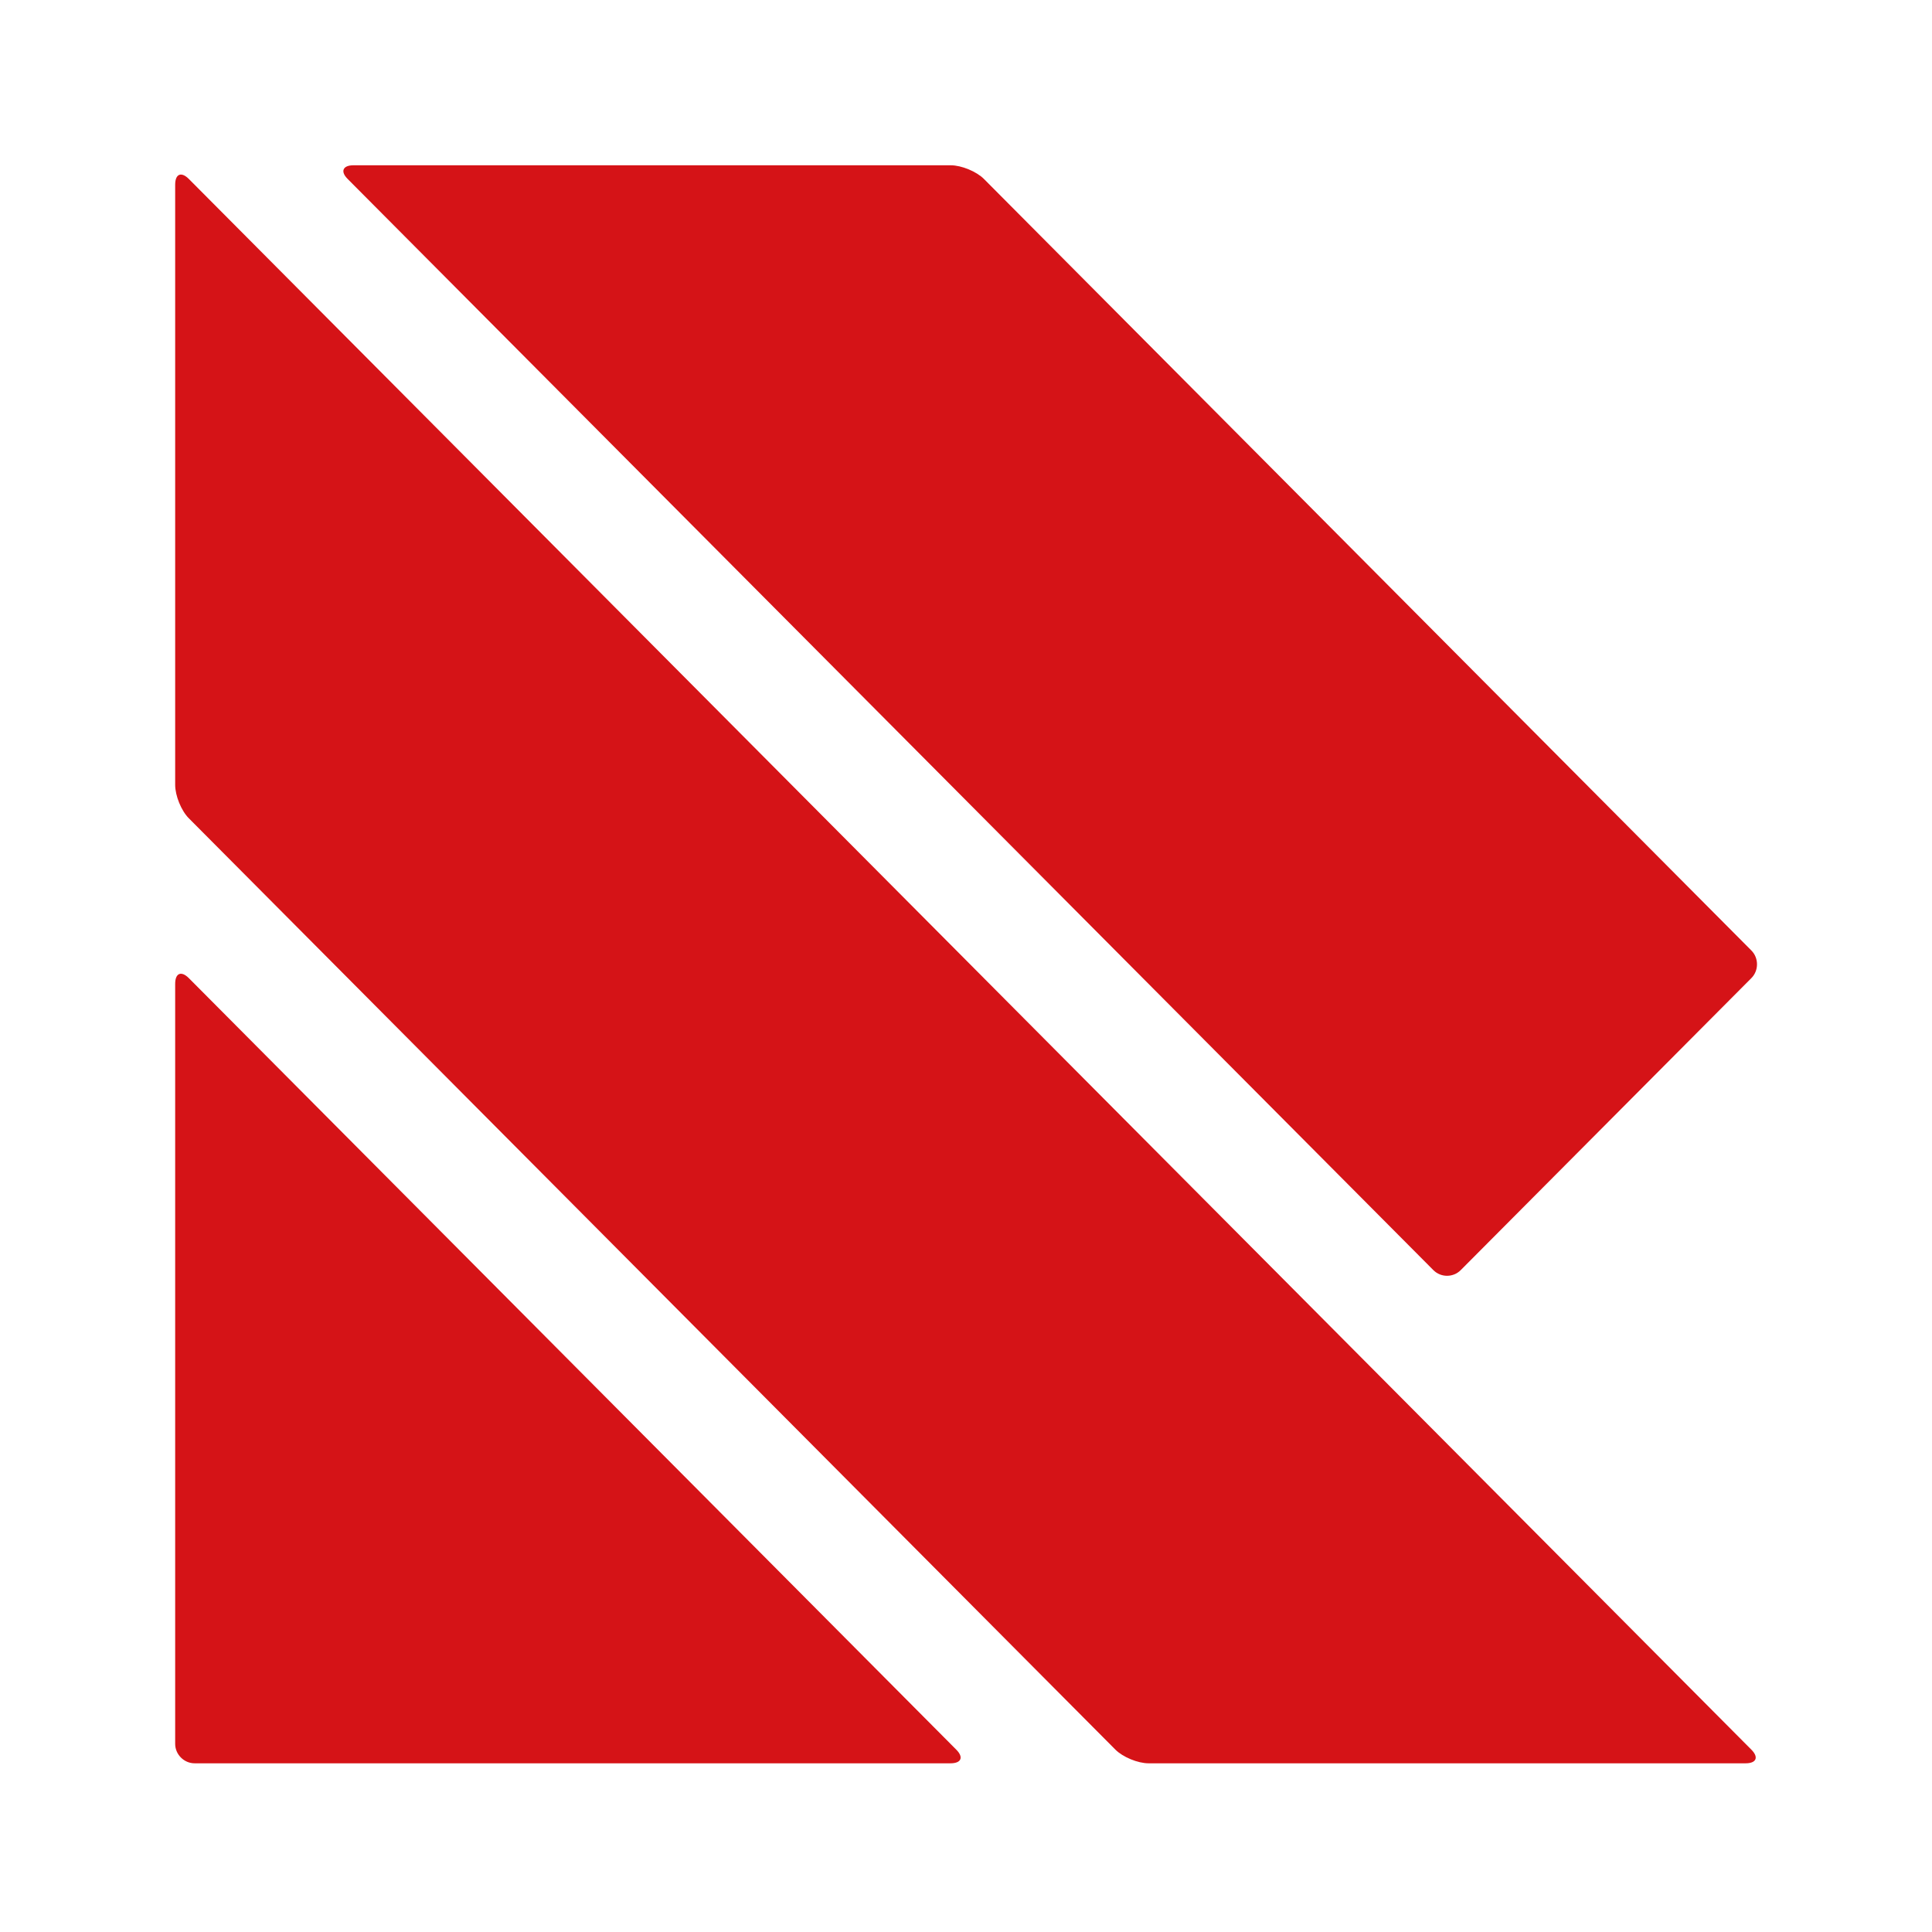 <svg xmlns="http://www.w3.org/2000/svg" version="1.1" xmlns:xlink="http://www.w3.org/1999/xlink" xmlns:svgjs="http://svgjs.com/svgjs" width="566.9" height="566.9"><svg version="1.1" id="SvgjsSvg1000" xmlns:svgjs="http://svgjs.com/svgjs" xmlns="http://www.w3.org/2000/svg" xmlns:xlink="http://www.w3.org/1999/xlink" x="0px" y="0px" viewBox="0 0 566.9 566.9" style="enable-background:new 0 0 566.9 566.9;" xml:space="preserve">
<style type="text/css">
	.st0{fill:#D51317;}
</style>
<g>
	<path class="st0" d="M51.4,288.7c0-3.2,1.8-3.9,4-1.7l225.2,226.4c2.2,2.2,1.5,4-1.7,4H57.1c-3.1,0-5.7-2.6-5.7-5.7V288.7z"></path>
	<path class="st0" d="M51.4,54.2c0-3.2,1.8-3.9,4-1.7l458.5,460.9c2.2,2.2,1.5,4-1.7,4H337c-3.1,0-7.5-1.8-9.7-4L55.4,240.1
		c-2.2-2.2-4-6.6-4-9.8V54.2z"></path>
	<path class="st0" d="M103.7,48.5c-3.1,0-3.9,1.8-1.7,4l318.6,320.2c2.2,2.2,5.8,2.2,8,0l85.3-85.7c2.2-2.2,2.2-5.9,0-8.1
		L288.7,52.5c-2.2-2.2-6.6-4-9.7-4H103.7z"></path>
</g>
</svg><style>@media (prefers-color-scheme: light) { :root { filter: none; } }
</style></svg>